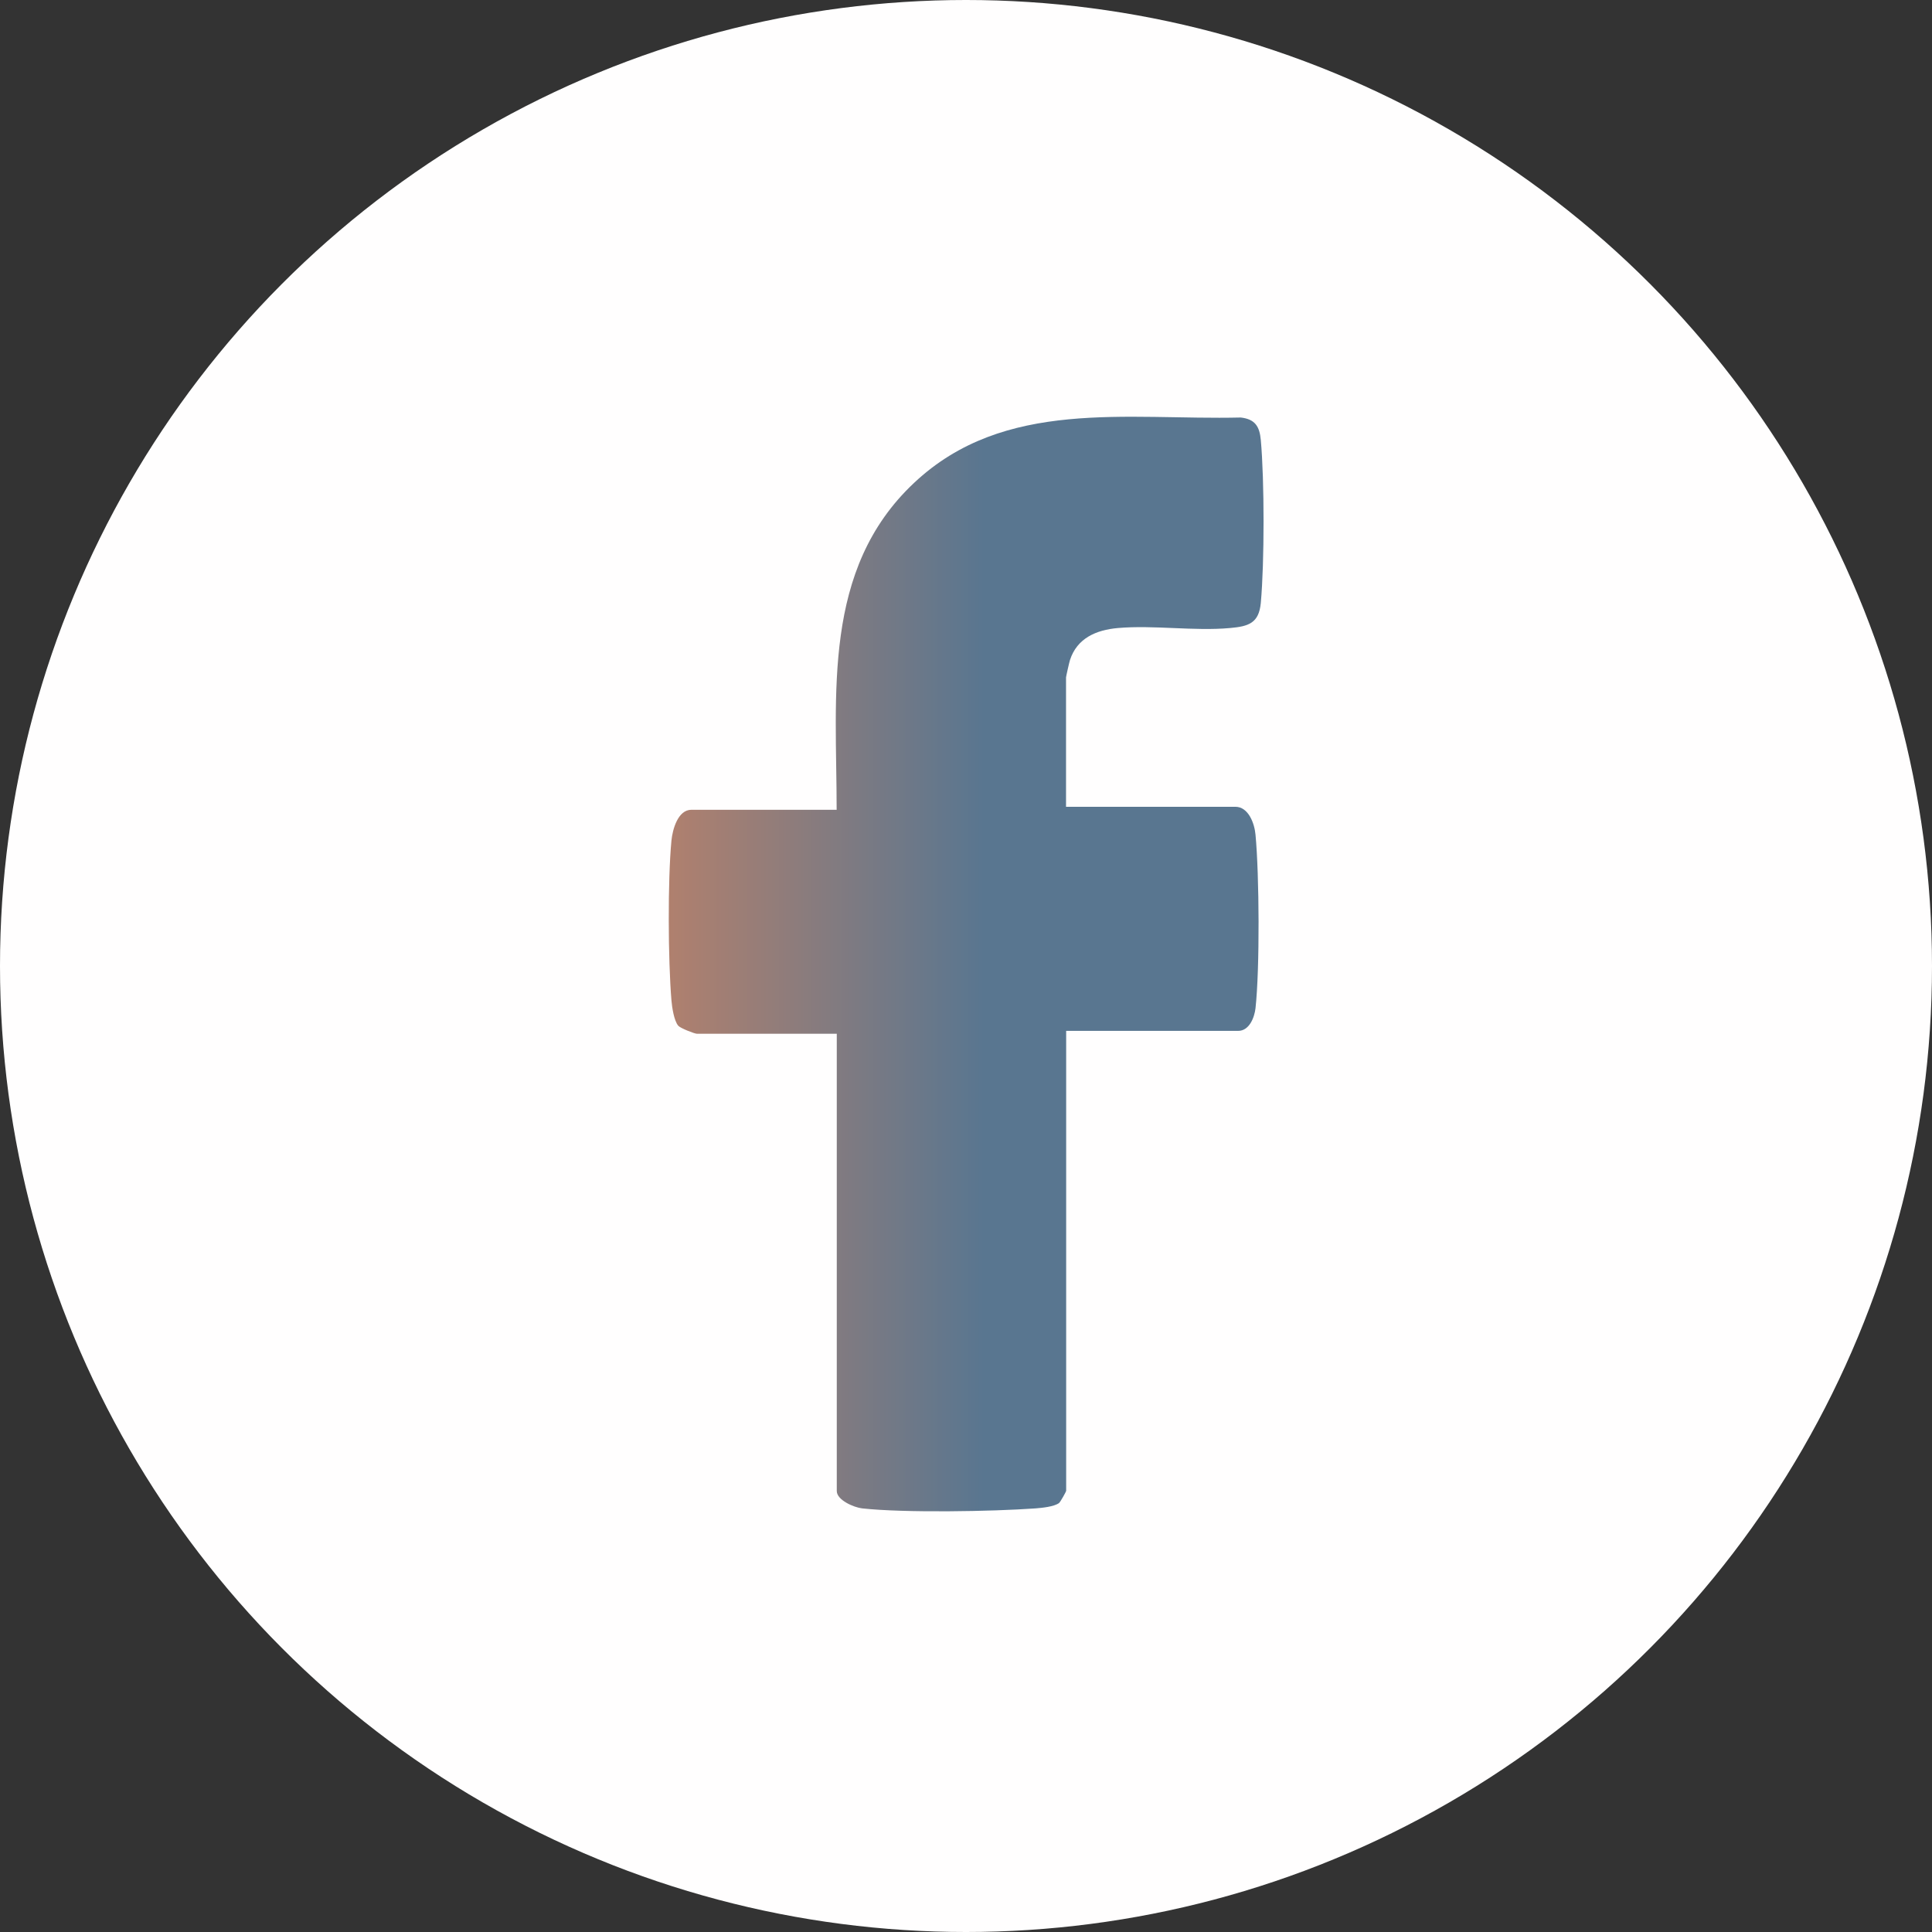 <?xml version="1.0" encoding="UTF-8"?><svg id="Capa_1" xmlns="http://www.w3.org/2000/svg" xmlns:xlink="http://www.w3.org/1999/xlink" viewBox="0 0 142.34 142.34"><rect x="0" y="0" width="142.34" height="142.34" fill="#333333" stroke="none"/><defs><style>.cls-1{fill:#fffefe;}.cls-2{fill:url(#Degradado_sin_nombre_3);}</style><linearGradient id="Degradado_sin_nombre_3" x1="49.25" y1="71.02" x2="93.09" y2="71.02" gradientUnits="userSpaceOnUse"><stop offset="0" stop-color="#597690"/><stop offset="0" stop-color="#b0806e"/><stop offset=".53" stop-color="#597690"/></linearGradient></defs><circle class="cls-1" cx="71.17" cy="71.17" r="71.17"/><path class="cls-2" d="M61.64,59.65c0-8.51-1.09-17.69,5.7-24.07,6.66-6.27,15.69-4.62,24.07-4.82,1.06.12,1.39.66,1.48,1.66.27,2.97.27,9.03,0,12-.14,1.5-.91,1.73-2.27,1.85-2.64.24-5.62-.23-8.26,0-1.6.14-3.01.75-3.53,2.36-.05.15-.29,1.22-.29,1.28v9.53h12.48c.97,0,1.41,1.25,1.48,2.06.28,2.98.32,9.85,0,12.78-.08.69-.46,1.67-1.28,1.67h-12.67v33.89c0,.05-.43.83-.53.9-.38.27-1.24.35-1.72.39-3.22.23-9.66.34-12.78,0-.61-.07-1.87-.61-1.87-1.28v-33.69h-10.31c-.17,0-1.22-.41-1.37-.59-.31-.36-.46-1.37-.5-1.86-.25-2.96-.28-8.87,0-11.79.08-.8.47-2.26,1.47-2.26h10.71Z"/></svg>